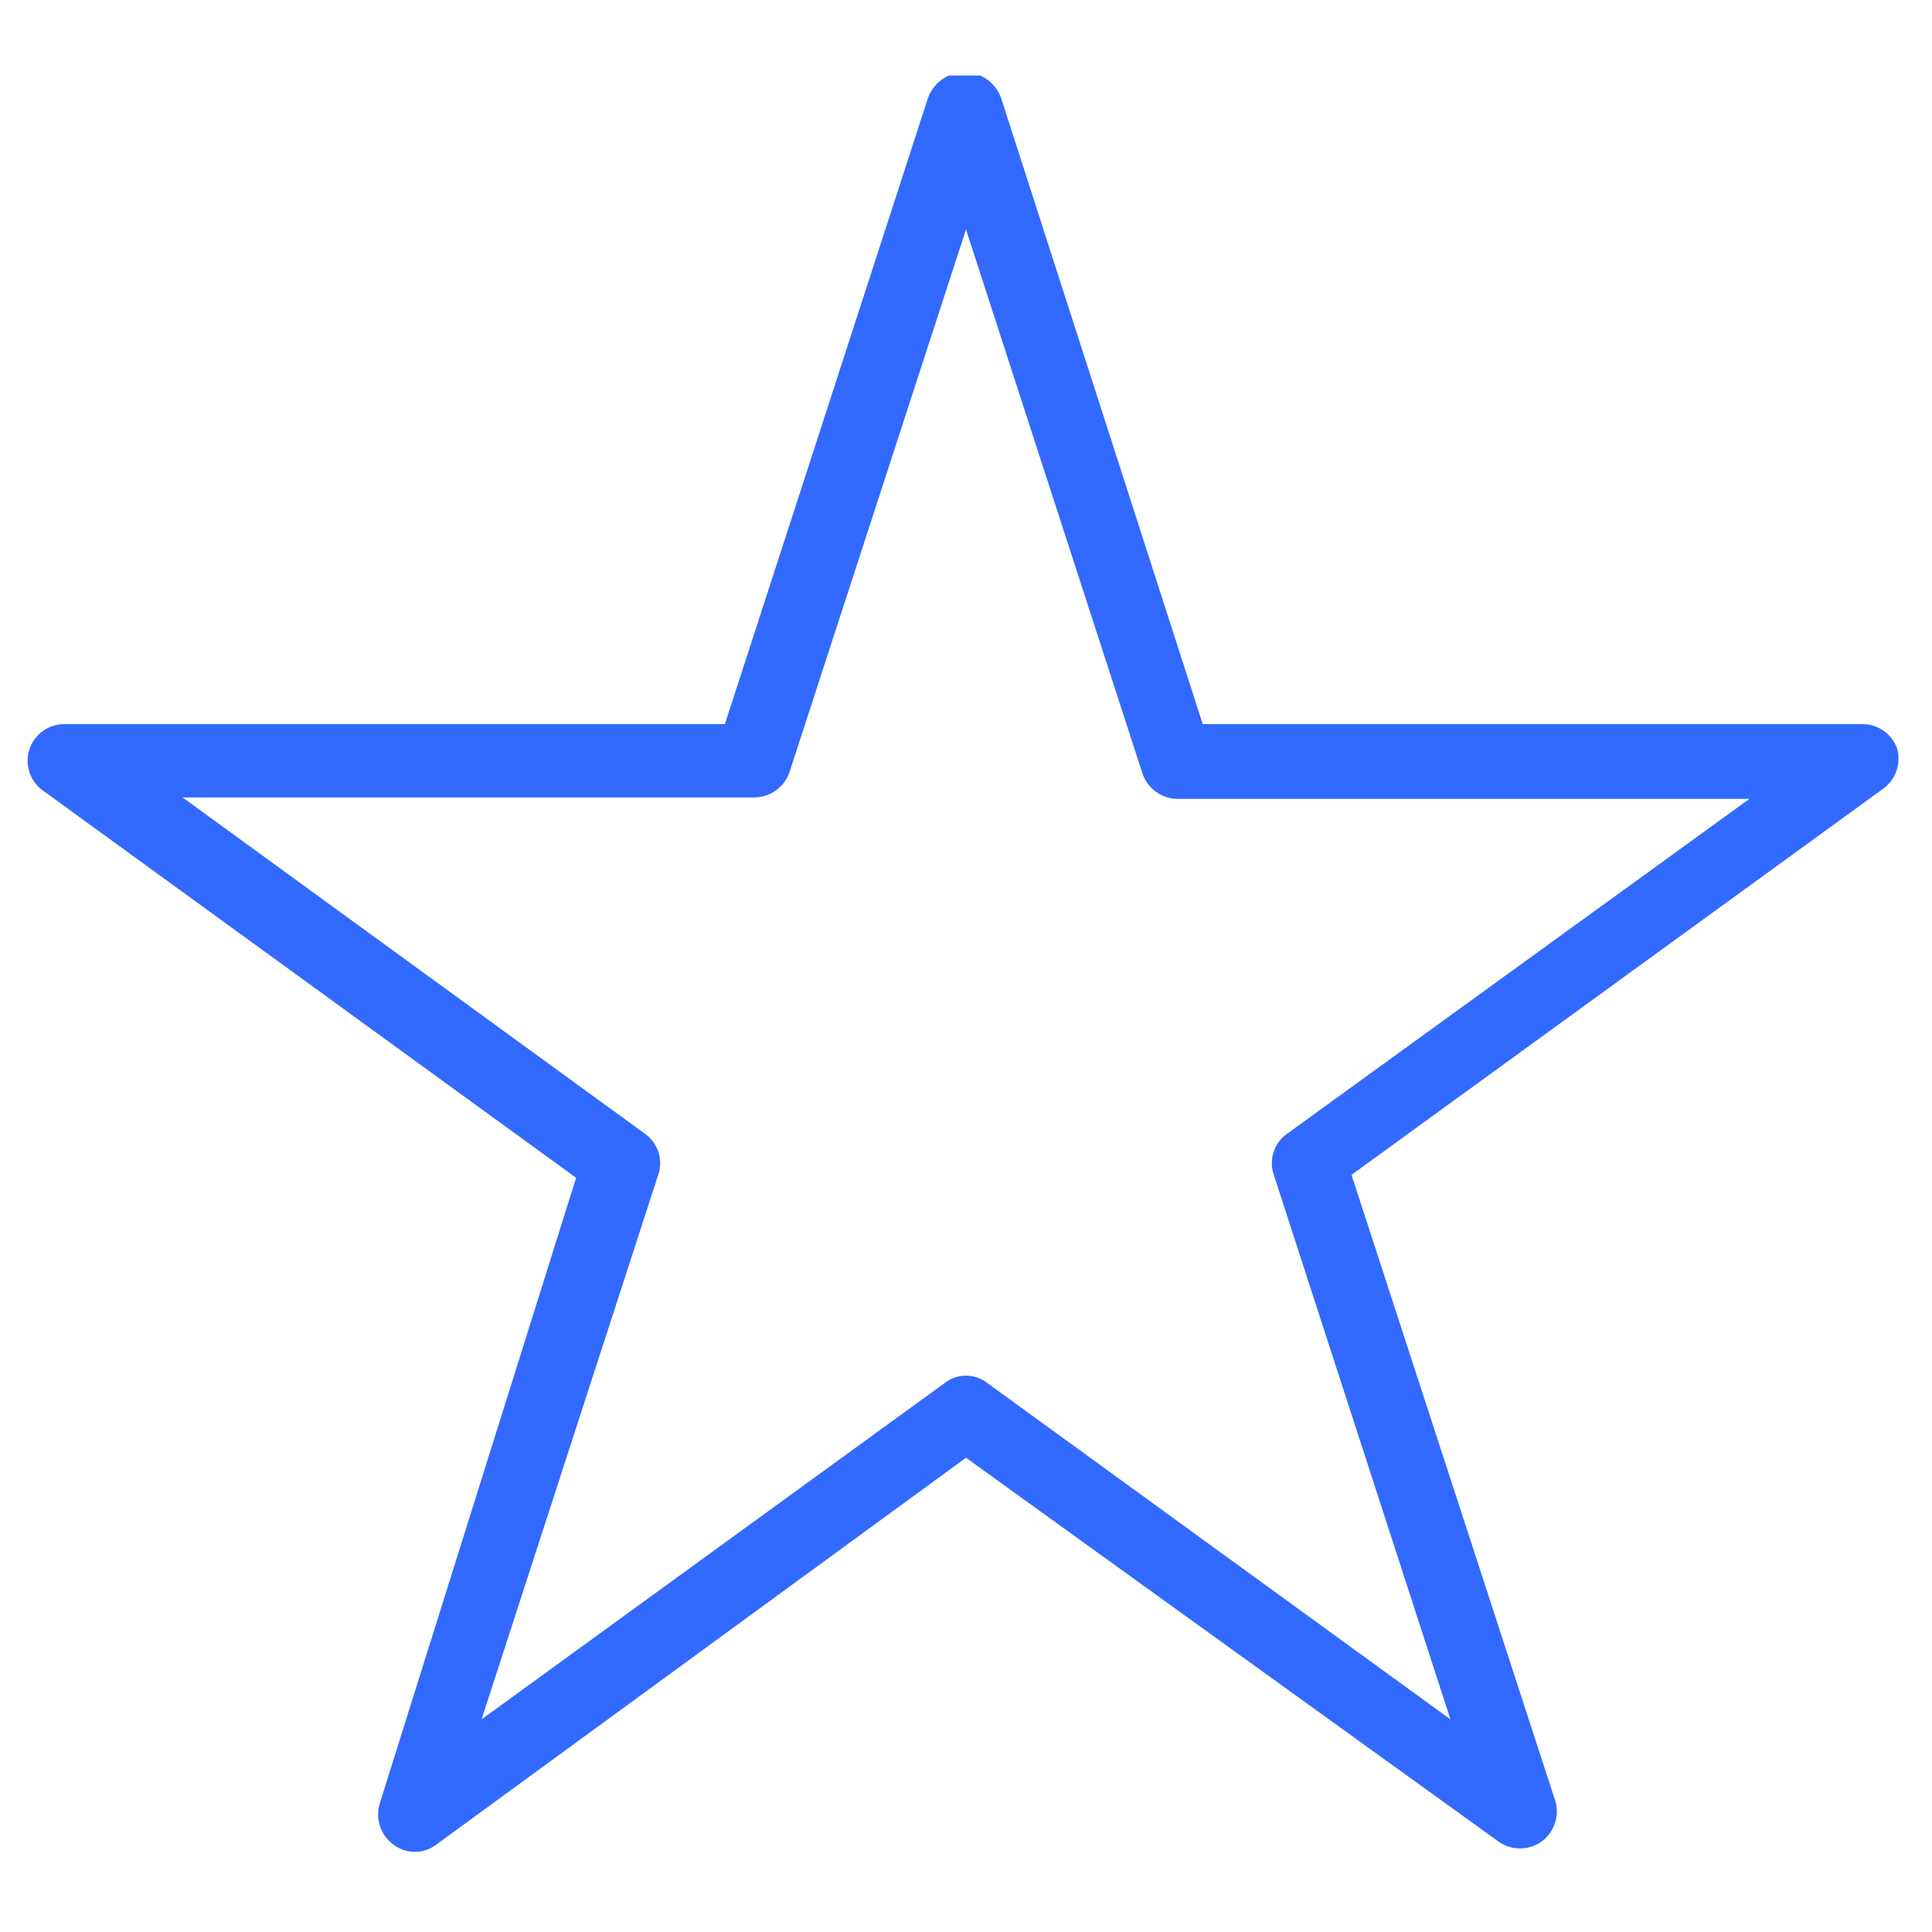 <?xml version="1.0" encoding="UTF-8"?> <svg xmlns="http://www.w3.org/2000/svg" xmlns:xlink="http://www.w3.org/1999/xlink" width="600" zoomAndPan="magnify" viewBox="0 0 450 450" height="600" preserveAspectRatio="xMidYMid meet" version="1.0"><defs><clipPath id="02f75b3c64"><path d="M 6 17.59 L 443 17.59 L 443 432 L 6 432 Z M 6 17.59 " clip-rule="nonzero"></path></clipPath></defs><g clip-path="url(#02f75b3c64)"><path fill="#3269ff" d="M 441.965 174.637 C 441.691 173.766 441.285 172.961 440.754 172.219 C 440.223 171.48 439.586 170.84 438.852 170.301 C 438.113 169.766 437.309 169.355 436.441 169.074 C 435.574 168.797 434.684 168.656 433.77 168.664 L 280.137 168.664 L 233.195 22.883 C 232.883 22 232.445 21.184 231.883 20.434 C 231.316 19.688 230.652 19.043 229.887 18.5 C 229.125 17.961 228.297 17.547 227.402 17.262 C 226.512 16.977 225.594 16.836 224.66 16.836 C 223.723 16.836 222.809 16.977 221.914 17.262 C 221.023 17.547 220.191 17.961 219.43 18.5 C 218.664 19.043 218 19.688 217.438 20.434 C 216.871 21.184 216.434 22 216.125 22.883 L 168.84 168.664 L 15.207 168.664 C 14.289 168.637 13.387 168.758 12.508 169.02 C 11.629 169.285 10.812 169.68 10.062 170.211 C 9.309 170.738 8.66 171.371 8.113 172.109 C 7.562 172.844 7.148 173.648 6.859 174.523 C 6.57 175.395 6.43 176.289 6.43 177.211 C 6.43 178.129 6.578 179.023 6.867 179.895 C 7.16 180.766 7.578 181.57 8.129 182.305 C 8.68 183.043 9.332 183.672 10.086 184.195 L 134.188 274.328 L 88.438 420.109 C 88.176 420.977 88.055 421.859 88.07 422.766 C 88.09 423.668 88.242 424.551 88.531 425.406 C 88.824 426.262 89.238 427.055 89.773 427.781 C 90.312 428.512 90.949 429.141 91.68 429.668 C 92.395 430.207 93.172 430.621 94.02 430.906 C 94.867 431.191 95.738 431.332 96.633 431.332 C 97.523 431.332 98.395 431.191 99.242 430.906 C 100.09 430.621 100.871 430.207 101.582 429.668 L 225 339.535 L 349.102 428.984 C 349.828 429.488 350.613 429.871 351.457 430.137 C 352.305 430.398 353.168 430.531 354.051 430.531 C 354.938 430.531 355.801 430.398 356.645 430.137 C 357.488 429.871 358.273 429.488 359 428.984 C 359.734 428.457 360.371 427.828 360.91 427.102 C 361.445 426.371 361.859 425.582 362.152 424.723 C 362.441 423.867 362.594 422.988 362.609 422.082 C 362.625 421.18 362.504 420.293 362.246 419.426 L 314.789 273.645 L 438.891 183.516 C 439.543 183 440.113 182.402 440.594 181.723 C 441.078 181.047 441.453 180.312 441.727 179.527 C 442 178.738 442.156 177.93 442.195 177.098 C 442.234 176.266 442.16 175.445 441.965 174.637 Z M 299.77 264.086 C 299.027 264.609 298.391 265.234 297.855 265.965 C 297.32 266.695 296.914 267.492 296.637 268.355 C 296.359 269.215 296.227 270.098 296.238 271.004 C 296.246 271.91 296.398 272.789 296.695 273.645 L 337.836 400.477 L 229.949 322.125 C 229.242 321.57 228.469 321.148 227.617 320.855 C 226.77 320.562 225.898 320.414 225 320.414 C 224.102 320.414 223.23 320.562 222.383 320.855 C 221.531 321.148 220.754 321.57 220.051 322.125 L 112.164 400.477 L 153.305 273.645 C 153.602 272.789 153.754 271.91 153.762 271.004 C 153.773 270.098 153.641 269.215 153.363 268.355 C 153.086 267.492 152.68 266.695 152.145 265.965 C 151.609 265.234 150.973 264.609 150.23 264.086 L 42.52 185.734 L 175.668 185.734 C 176.566 185.73 177.445 185.594 178.301 185.32 C 179.156 185.047 179.949 184.652 180.684 184.133 C 181.418 183.613 182.055 182.992 182.598 182.277 C 183.141 181.559 183.562 180.777 183.859 179.93 L 225 53.438 L 266.141 180.27 C 266.438 181.117 266.859 181.902 267.402 182.617 C 267.945 183.336 268.582 183.953 269.316 184.473 C 270.051 184.992 270.844 185.391 271.699 185.664 C 272.555 185.938 273.434 186.074 274.332 186.074 L 407.48 186.074 Z M 299.77 264.086 " fill-opacity="1" fill-rule="nonzero"></path></g></svg> 